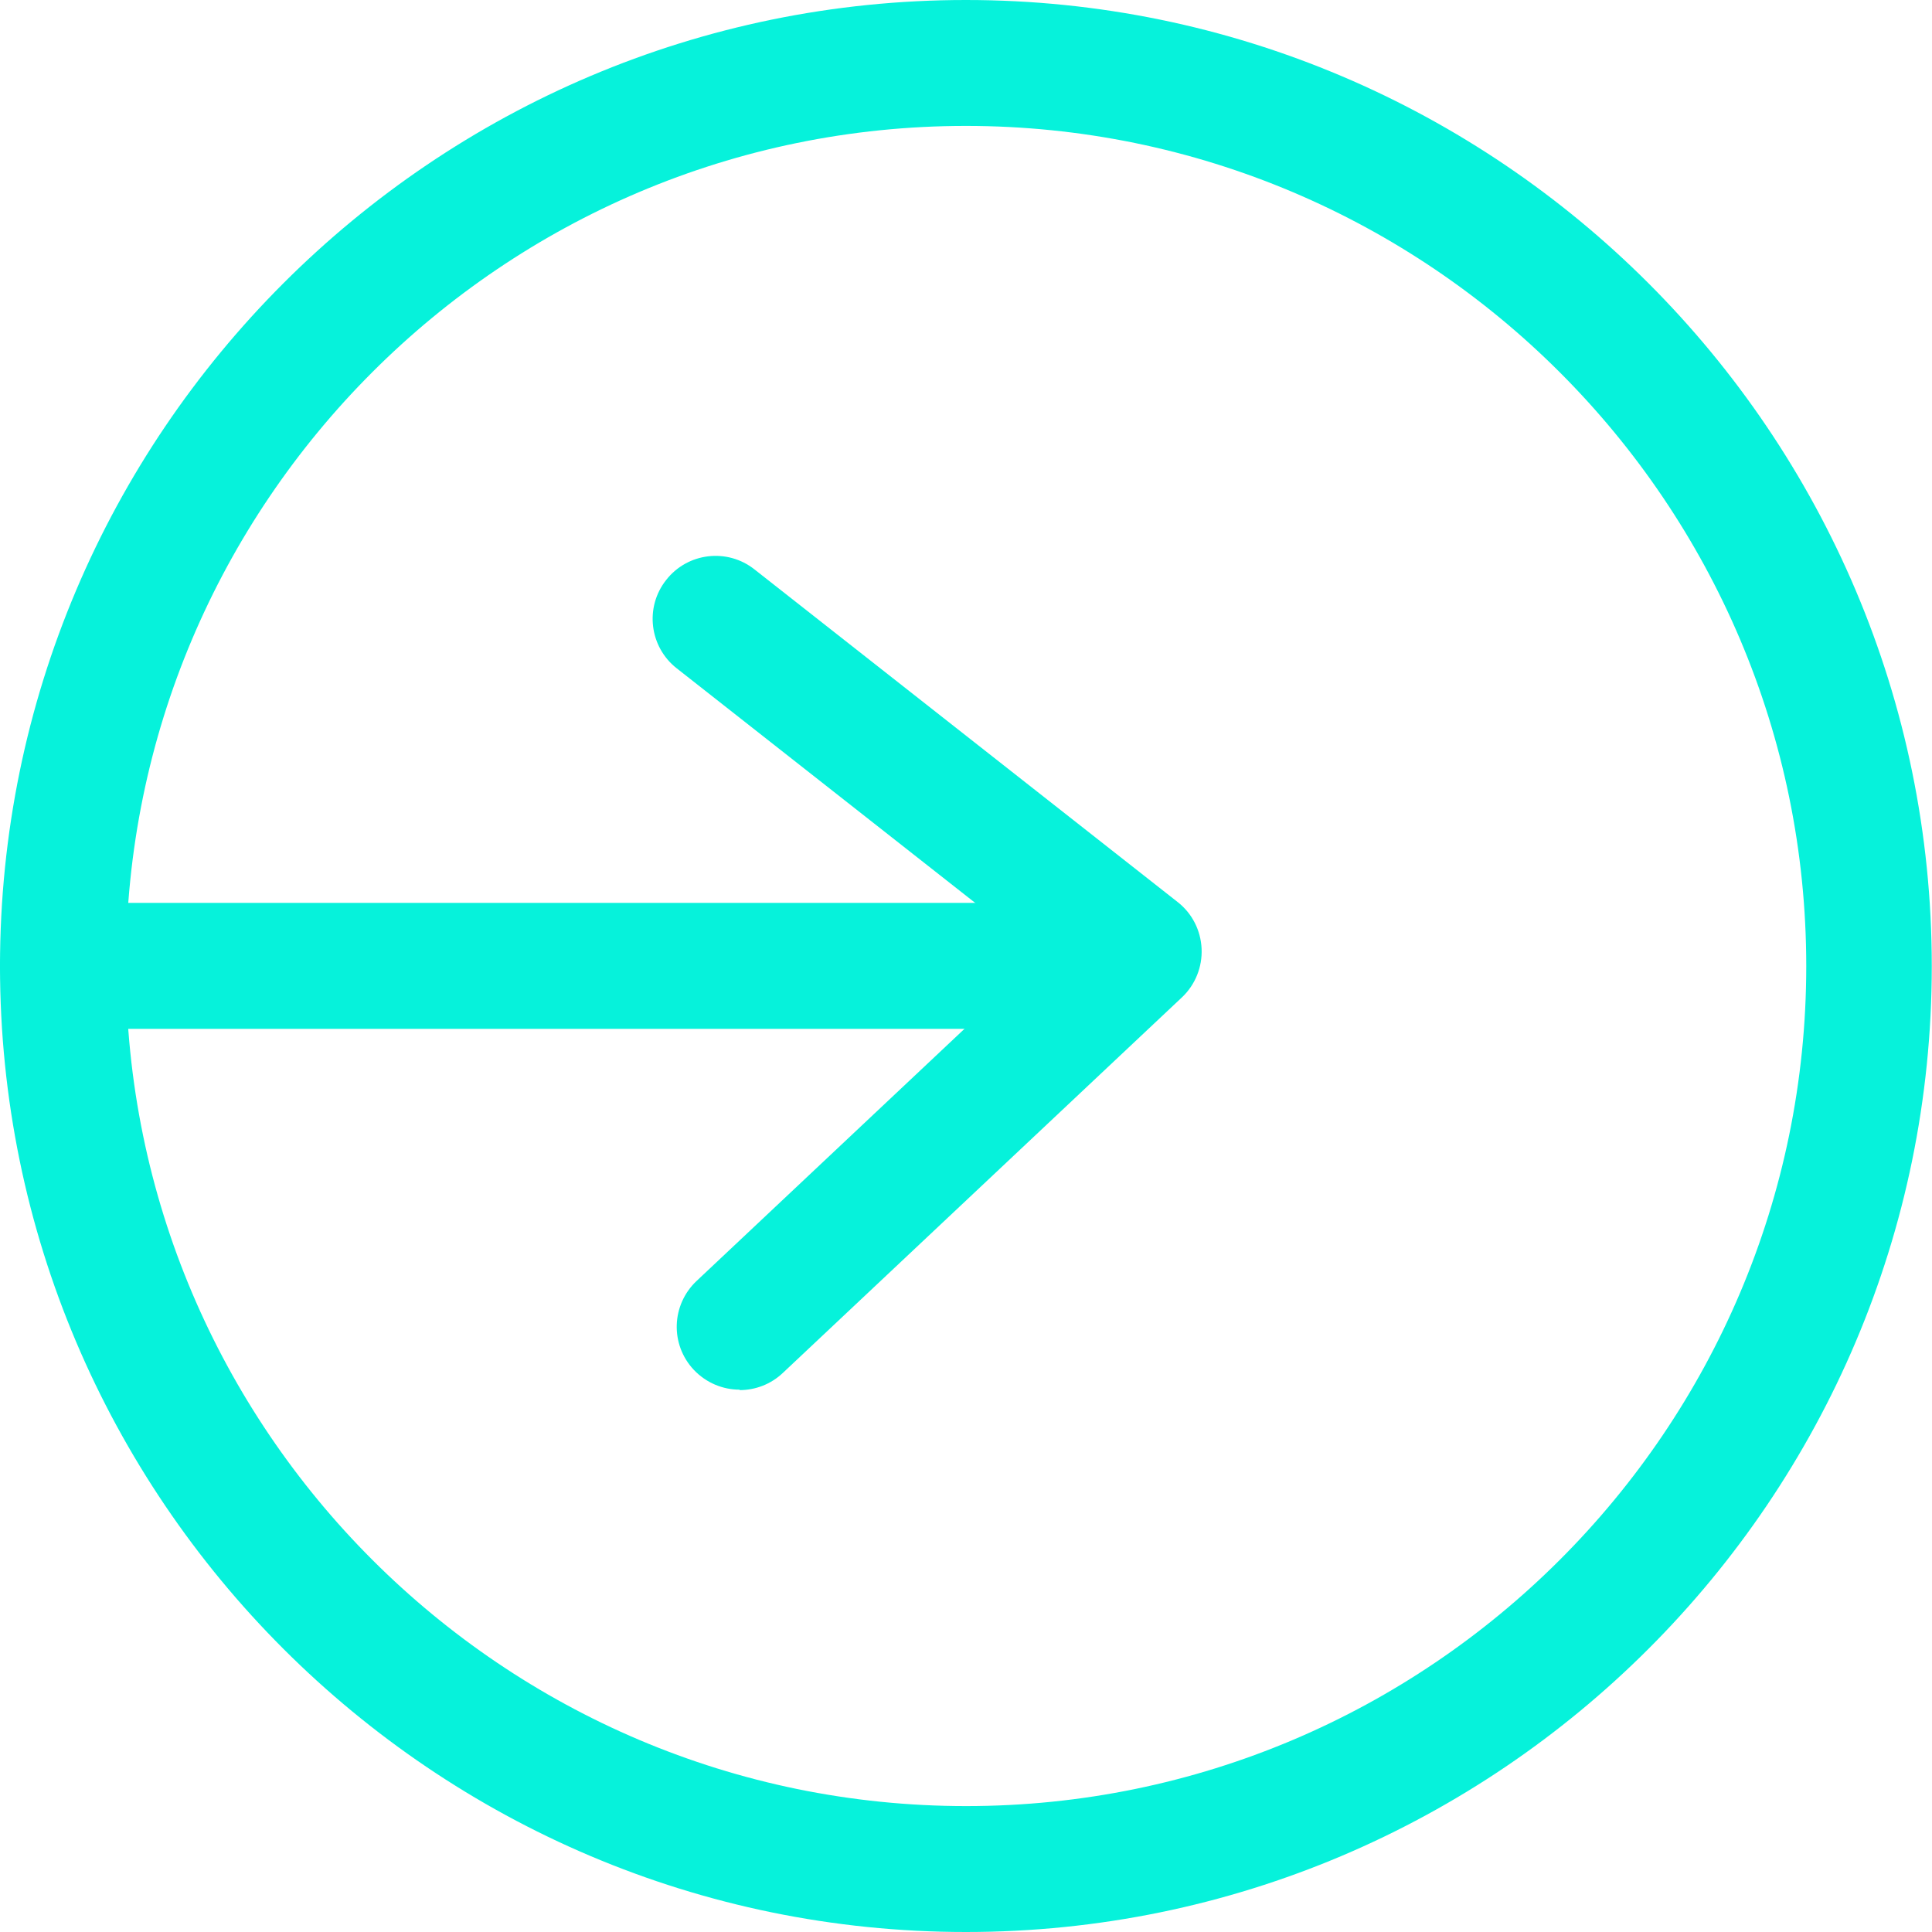 <?xml version="1.0" encoding="UTF-8"?>
<svg xmlns="http://www.w3.org/2000/svg" width="35" height="35" viewBox="0 0 35 35" fill="none">
  <g clip-path="url(#clip0_8_43556)">
    <path d="M17.498 35C7.852 35 0 27.148 0 17.502C0 7.856 7.852 0 17.498 0C27.145 0 34.996 7.852 34.996 17.502C34.996 27.152 27.145 35 17.498 35ZM17.498 2.281C9.106 2.281 2.281 9.11 2.281 17.502C2.281 25.893 9.11 32.719 17.502 32.719C25.893 32.719 32.722 25.893 32.722 17.502C32.722 9.11 25.89 2.281 17.498 2.281Z" fill="#06F2DB"></path>
    <path d="M19.433 18.639H1.141C0.51 18.639 0 18.129 0 17.498C0 16.867 0.51 16.357 1.141 16.357H19.433C20.065 16.357 20.574 16.867 20.574 17.498C20.574 18.129 20.065 18.639 19.433 18.639Z" fill="#06F2DB"></path>
    <path d="M13.399 25.175C13.095 25.175 12.795 25.053 12.57 24.817C12.137 24.357 12.16 23.639 12.62 23.205L18.882 17.312L12.259 12.107C11.764 11.719 11.677 11 12.069 10.506C12.456 10.011 13.175 9.924 13.669 10.316L21.335 16.342C21.597 16.547 21.753 16.855 21.768 17.186C21.783 17.517 21.654 17.84 21.411 18.069L14.183 24.871C13.962 25.08 13.681 25.183 13.399 25.183V25.175Z" fill="#06F2DB"></path>
  </g>
  <defs>
    <clipPath id="clip0_8_43556">
      <rect width="35" height="35" fill="white"></rect>
    </clipPath>
  </defs>
</svg>
